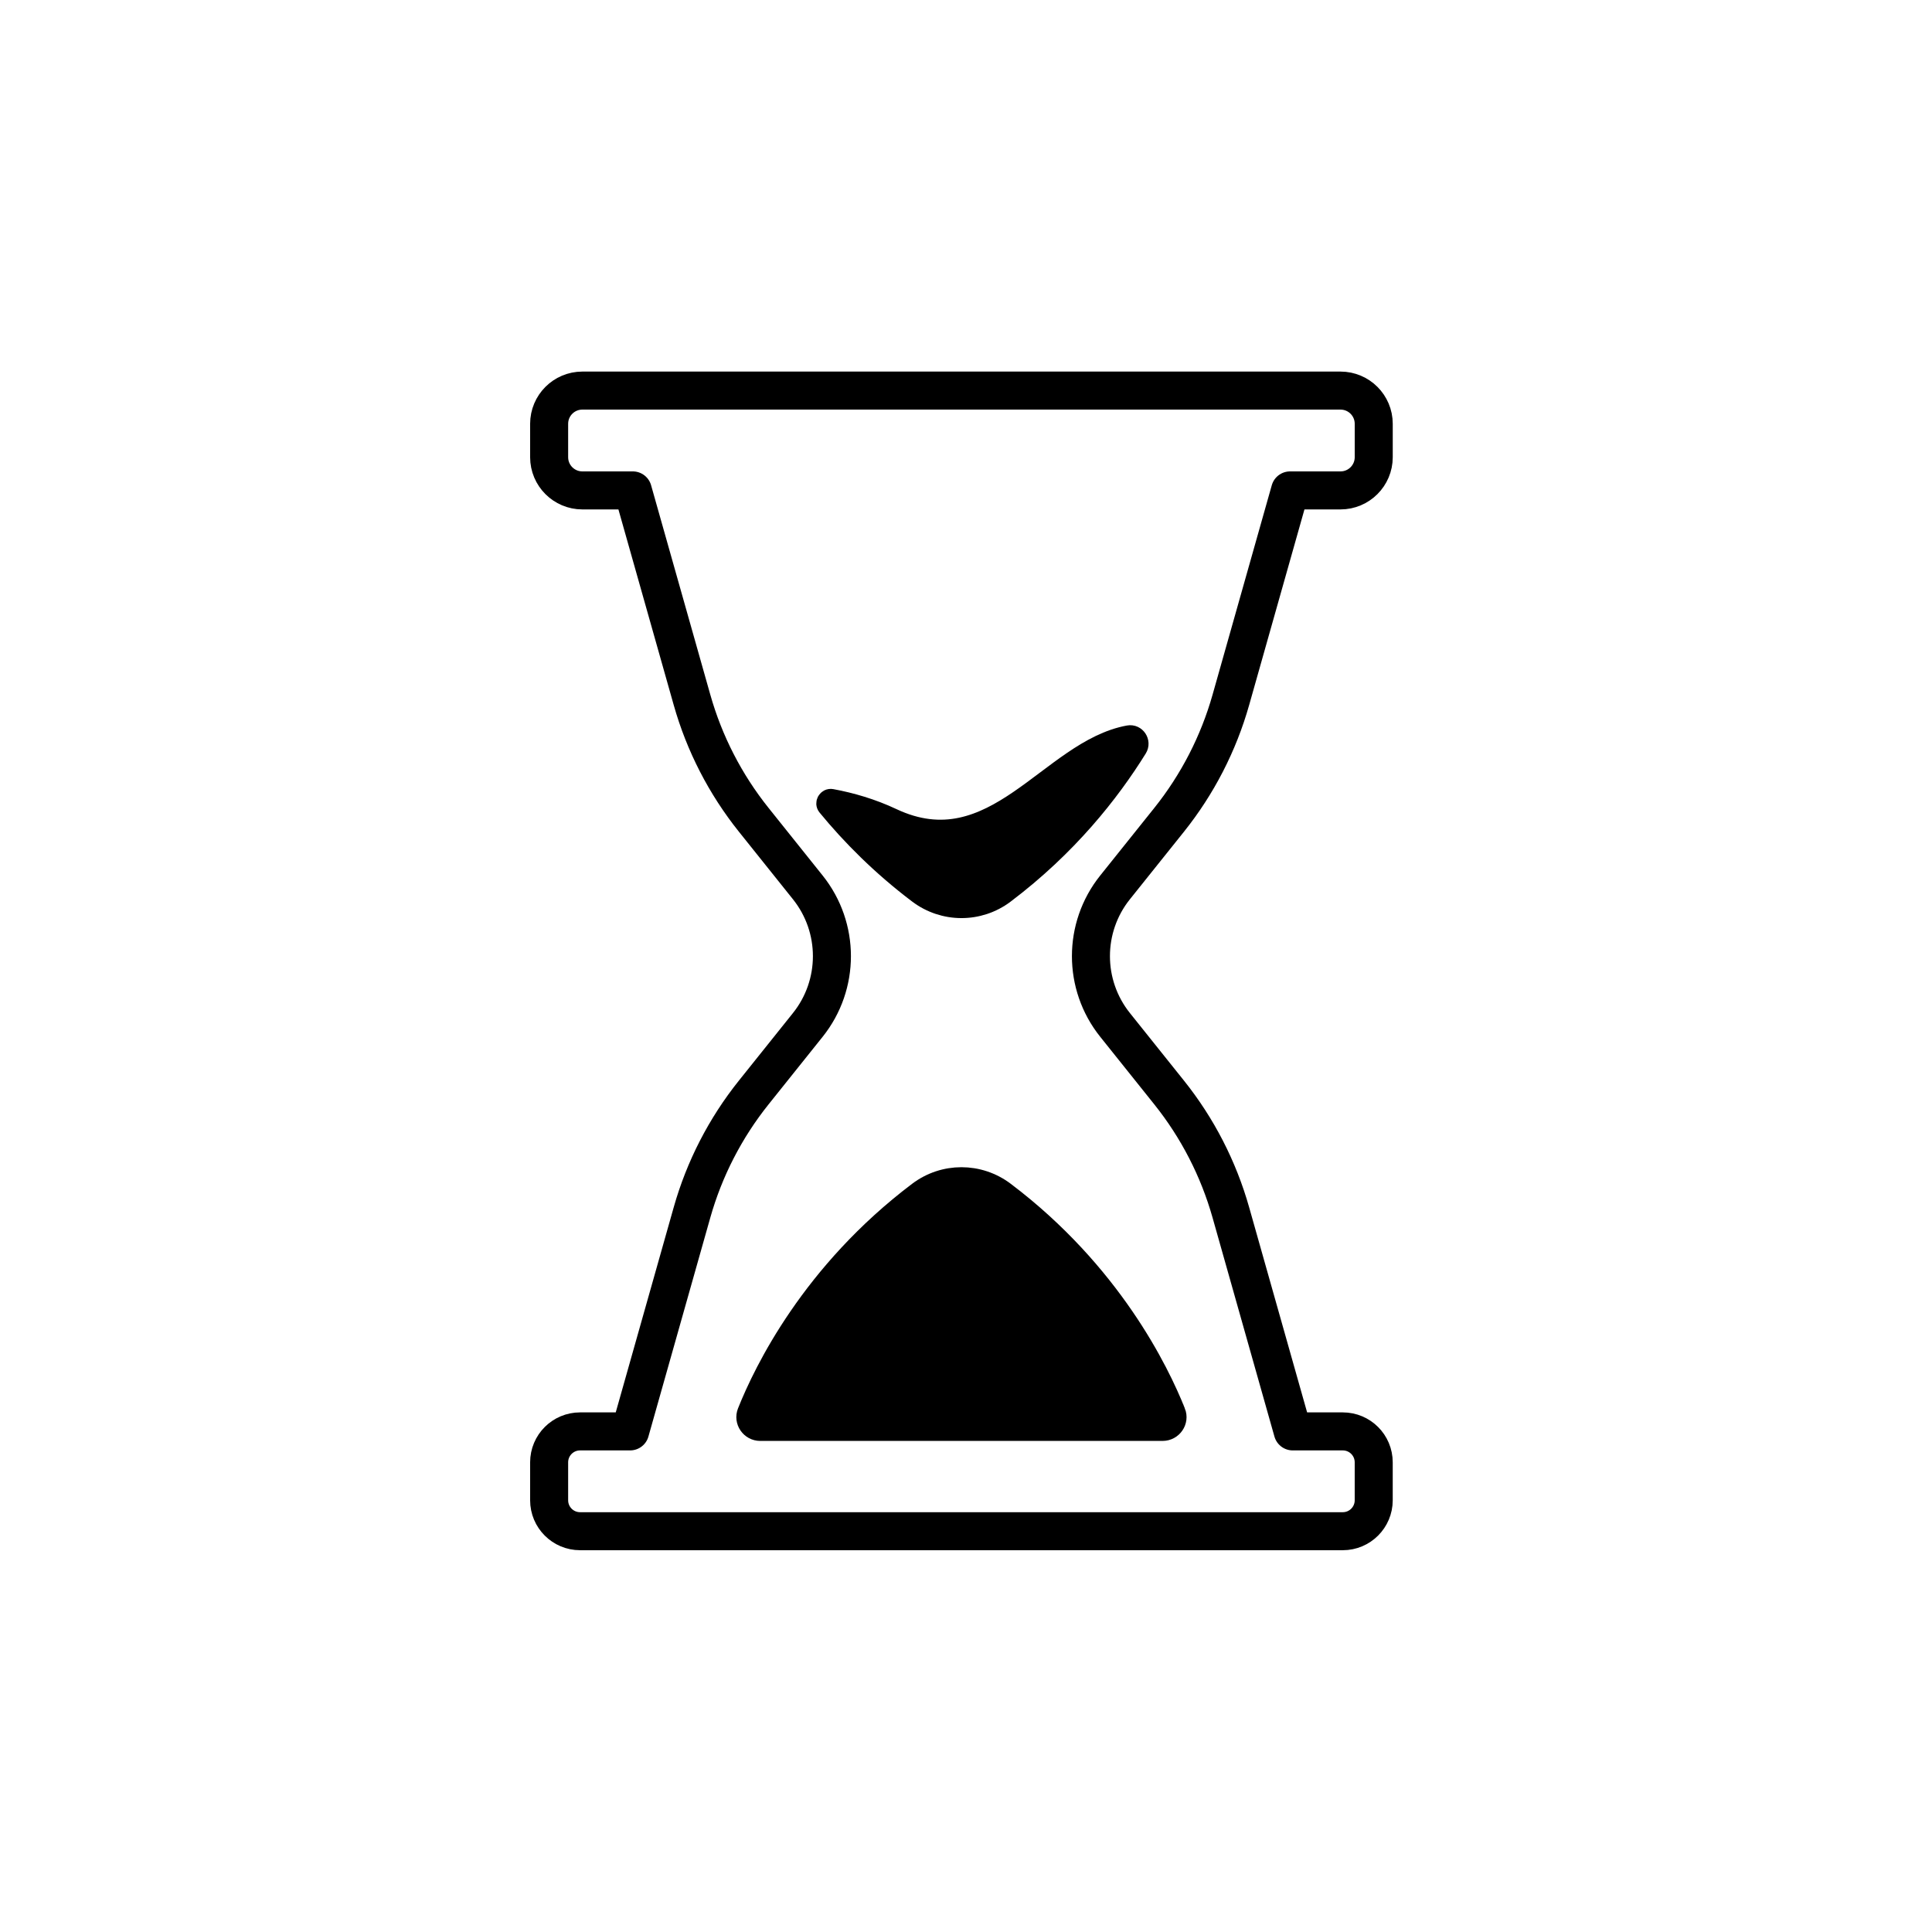<?xml version="1.0" encoding="UTF-8"?>
<!-- Uploaded to: ICON Repo, www.svgrepo.com, Generator: ICON Repo Mixer Tools -->
<svg width="800px" height="800px" version="1.1" viewBox="144 144 512 512" xmlns="http://www.w3.org/2000/svg">
 <g stroke="#000000" stroke-miterlimit="10">
  <path transform="matrix(5.038 0 0 5.038 148.09 148.09)" d="m60.688 42.312c1.492-1.866 2.597-4.012 3.247-6.312l3.114-11.015h2.653c0.965 0 1.748-0.782 1.748-1.748v-1.755c0-0.965-0.782-1.748-1.748-1.748h-39.88c-0.965 0-1.748 0.782-1.748 1.748v1.755c0 0.965 0.782 1.748 1.748 1.748h2.653l3.114 11.015c0.65 2.3 1.754 4.446 3.247 6.312l2.845 3.556c1.691 2.114 1.691 5.119 0 7.232l-2.845 3.556c-1.493 1.866-2.597 4.012-3.247 6.312l-3.255 11.515h-2.633c-0.899 0-1.627 0.728-1.627 1.627v1.996c0 0.899 0.728 1.627 1.627 1.627h40.121c0.899 0 1.627-0.729 1.627-1.627v-1.996c0-0.899-0.728-1.627-1.627-1.627h-2.633l-3.255-11.515c-0.65-2.3-1.754-4.446-3.247-6.312l-2.845-3.556c-1.691-2.114-1.691-5.119 0-7.232zm0 0" fill="none" stroke-linecap="round" stroke-linejoin="round" stroke-width="2"/>
  <path transform="matrix(5.038 0 0 5.038 148.09 148.09)" d="m61.05 73.456c0.197 0.495-0.173 1.028-0.706 1.028l-21.164 7.75e-4c-0.532 0-0.902-0.534-0.706-1.028 0.864-2.169 3.383-7.359 8.995-11.599 1.361-1.029 3.224-1.029 4.586 0 5.611 4.24 8.131 9.431 8.994 11.598z"/>
  <path transform="matrix(5.038 0 0 5.038 148.09 148.09)" d="m52.048 46.217c-1.357 1.024-3.223 1.019-4.579-0.006-1.951-1.475-3.522-3.062-4.784-4.599-0.152-0.185 0.013-0.465 0.249-0.422 1.031 0.191 2.122 0.506 3.192 1.01 5.354 2.525 8.253-3.593 12.431-4.356 0.397-0.072 0.689 0.374 0.476 0.716-1.454 2.345-3.684 5.165-6.985 7.657z"/>
 </g>
</svg>